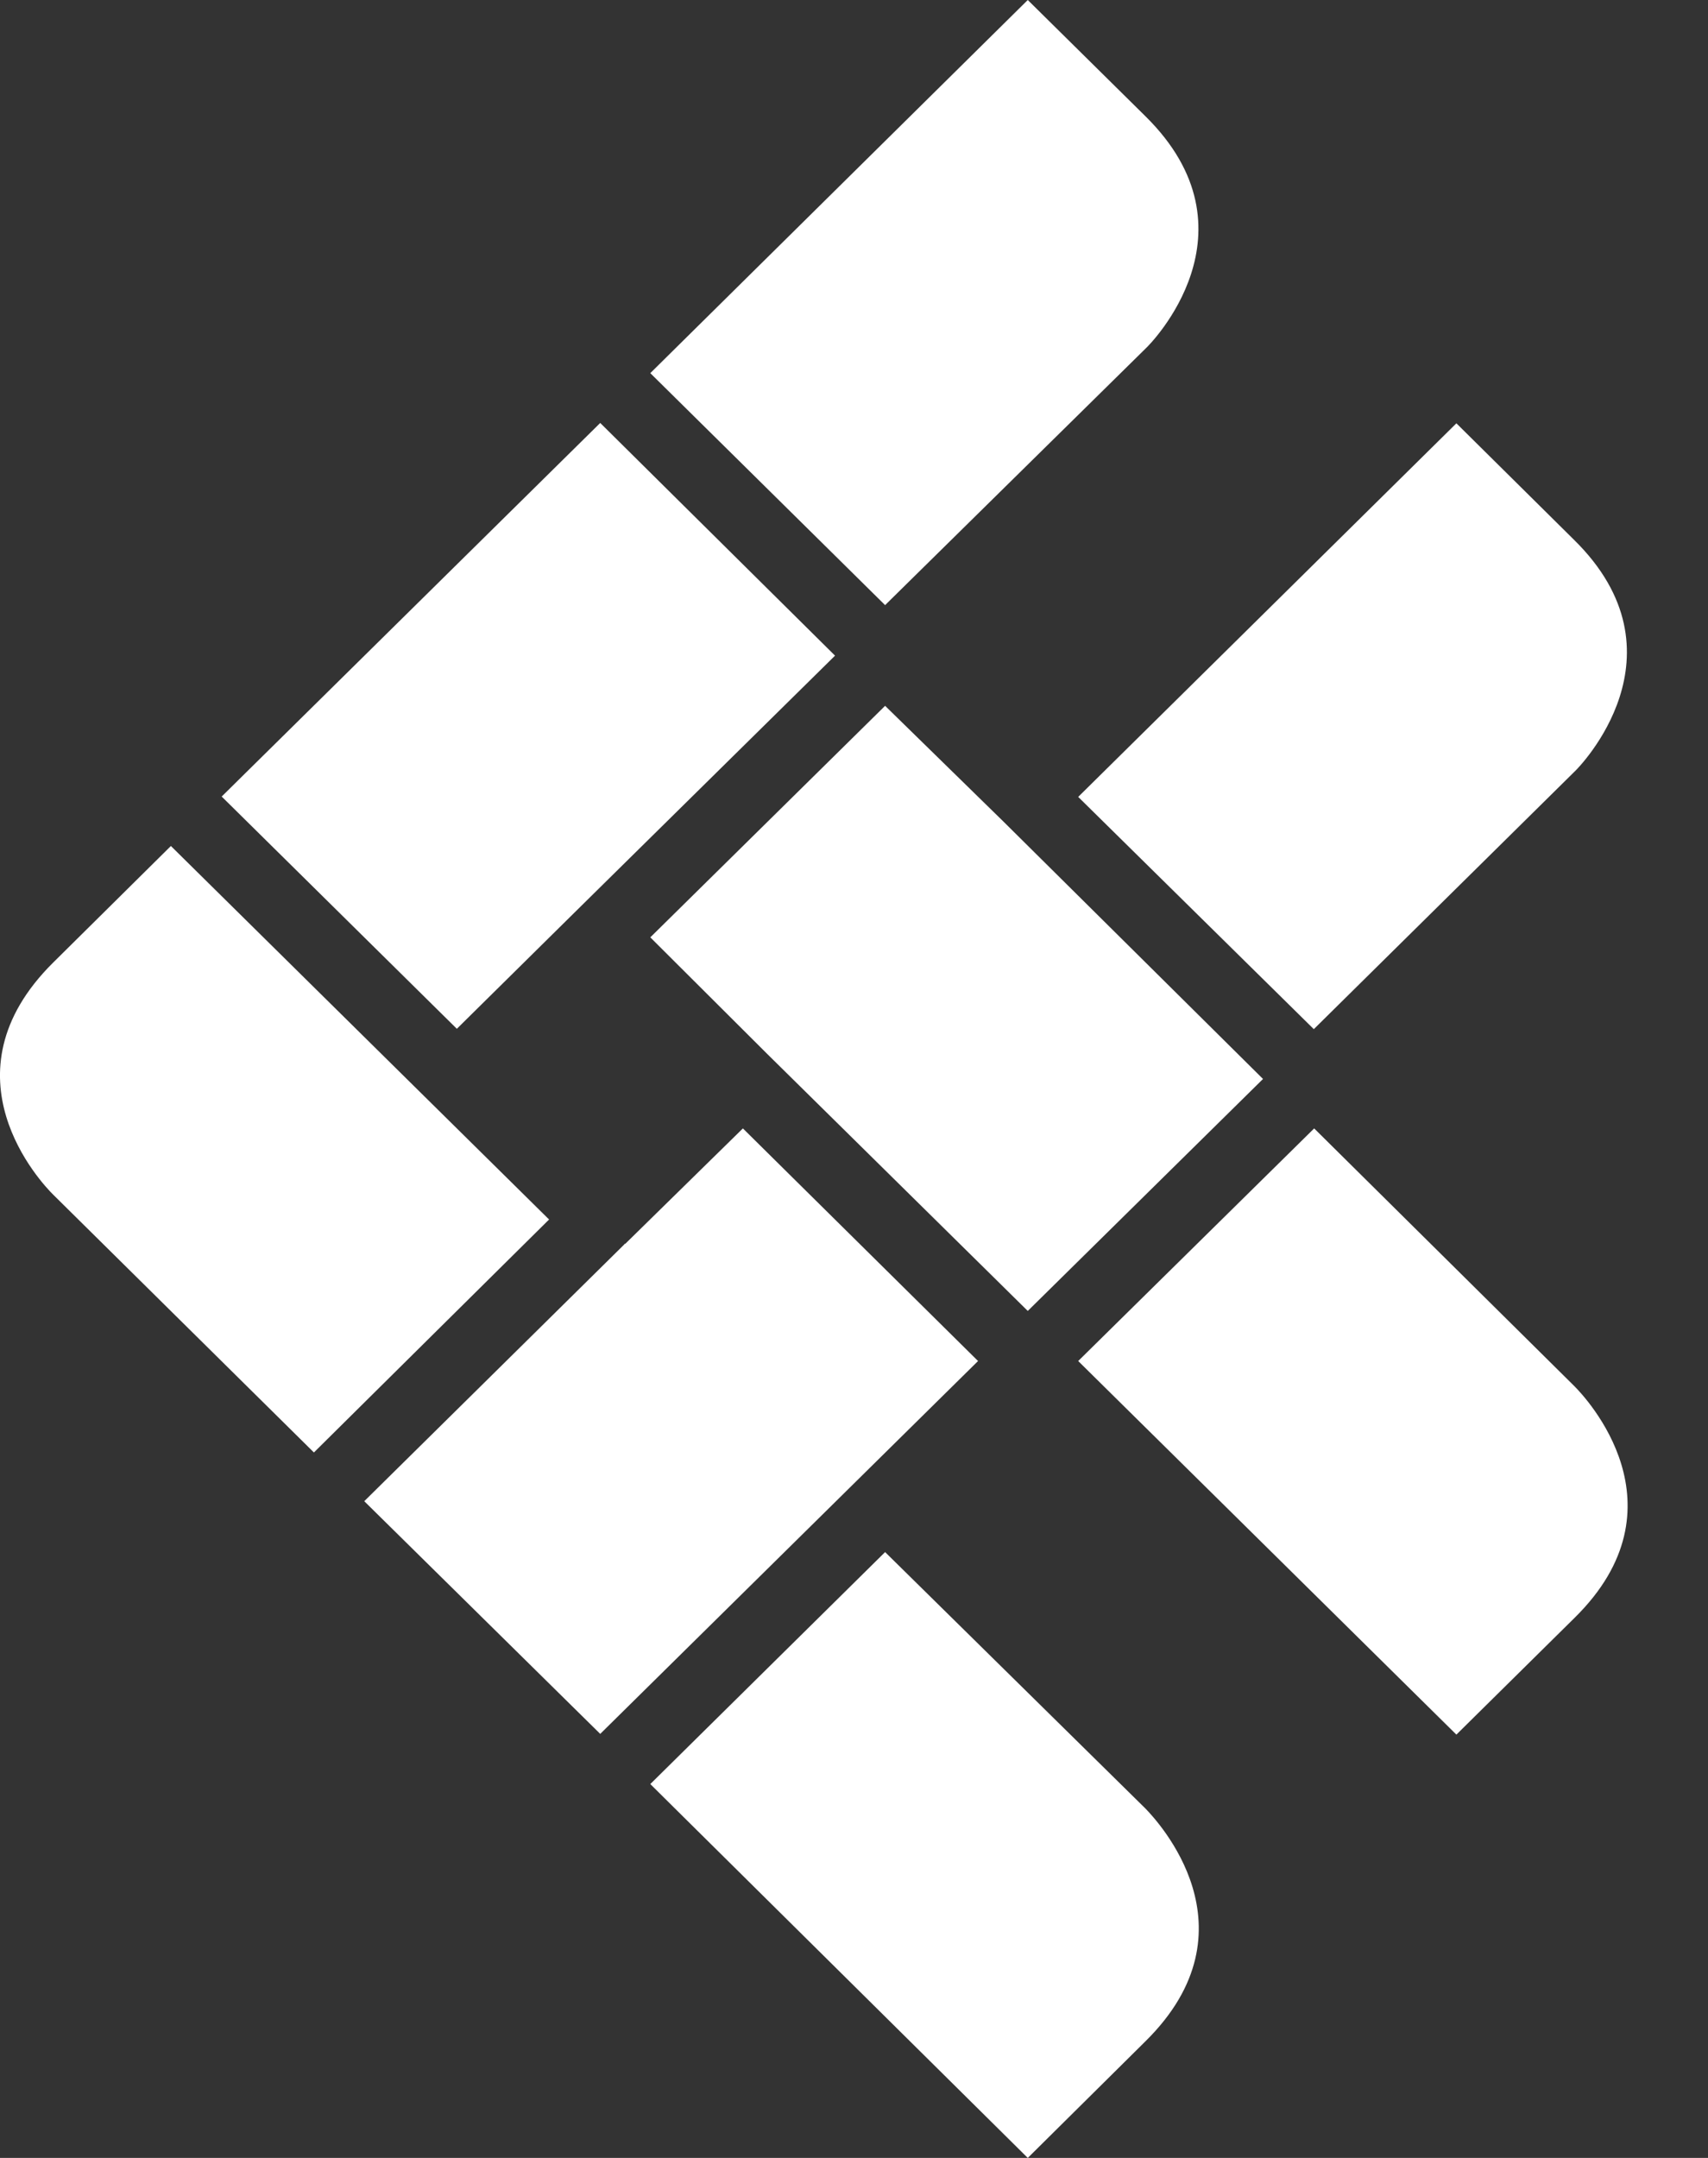<svg width="19" height="24" viewBox="0 0 19 24" fill="none" xmlns="http://www.w3.org/2000/svg">
<rect x="0" y="0" width="19" height="24" fill="#333333" stroke="none"/>
<path d="M12.743 3.877C12.8 3.826 14.038 2.572 12.743 1.294L11.433 0L7.234 4.15L9.846 6.73L12.743 3.877ZM17.515 8.582C17.564 8.538 18.806 7.276 17.508 6.002L16.201 4.708L11.994 8.863L14.615 11.446L17.515 8.582ZM9.846 7.85L7.234 10.425L8.536 11.723L11.433 14.58L14.05 12L11.161 9.136L9.846 7.85ZM9.289 7.292L6.677 4.704L2.466 8.859L5.082 11.442L6.388 10.152L9.289 7.292ZM9.846 17.262L7.234 19.842L11.433 24L12.743 22.702C14.009 21.452 12.872 20.249 12.743 20.115L9.846 17.262ZM0.591 10.706C-0.672 11.957 0.462 13.159 0.591 13.286L3.492 16.154L6.108 13.563L1.901 9.409L0.591 10.706ZM11.994 15.137L16.201 19.292L17.515 17.994C18.778 16.752 17.644 15.545 17.508 15.411L14.619 12.55L11.994 15.137ZM6.957 13.832C6.945 13.832 6.945 13.84 6.945 13.84L4.052 16.696L6.677 19.284L10.88 15.137L8.264 12.55L6.957 13.832Z" fill="white"/>
</svg>
